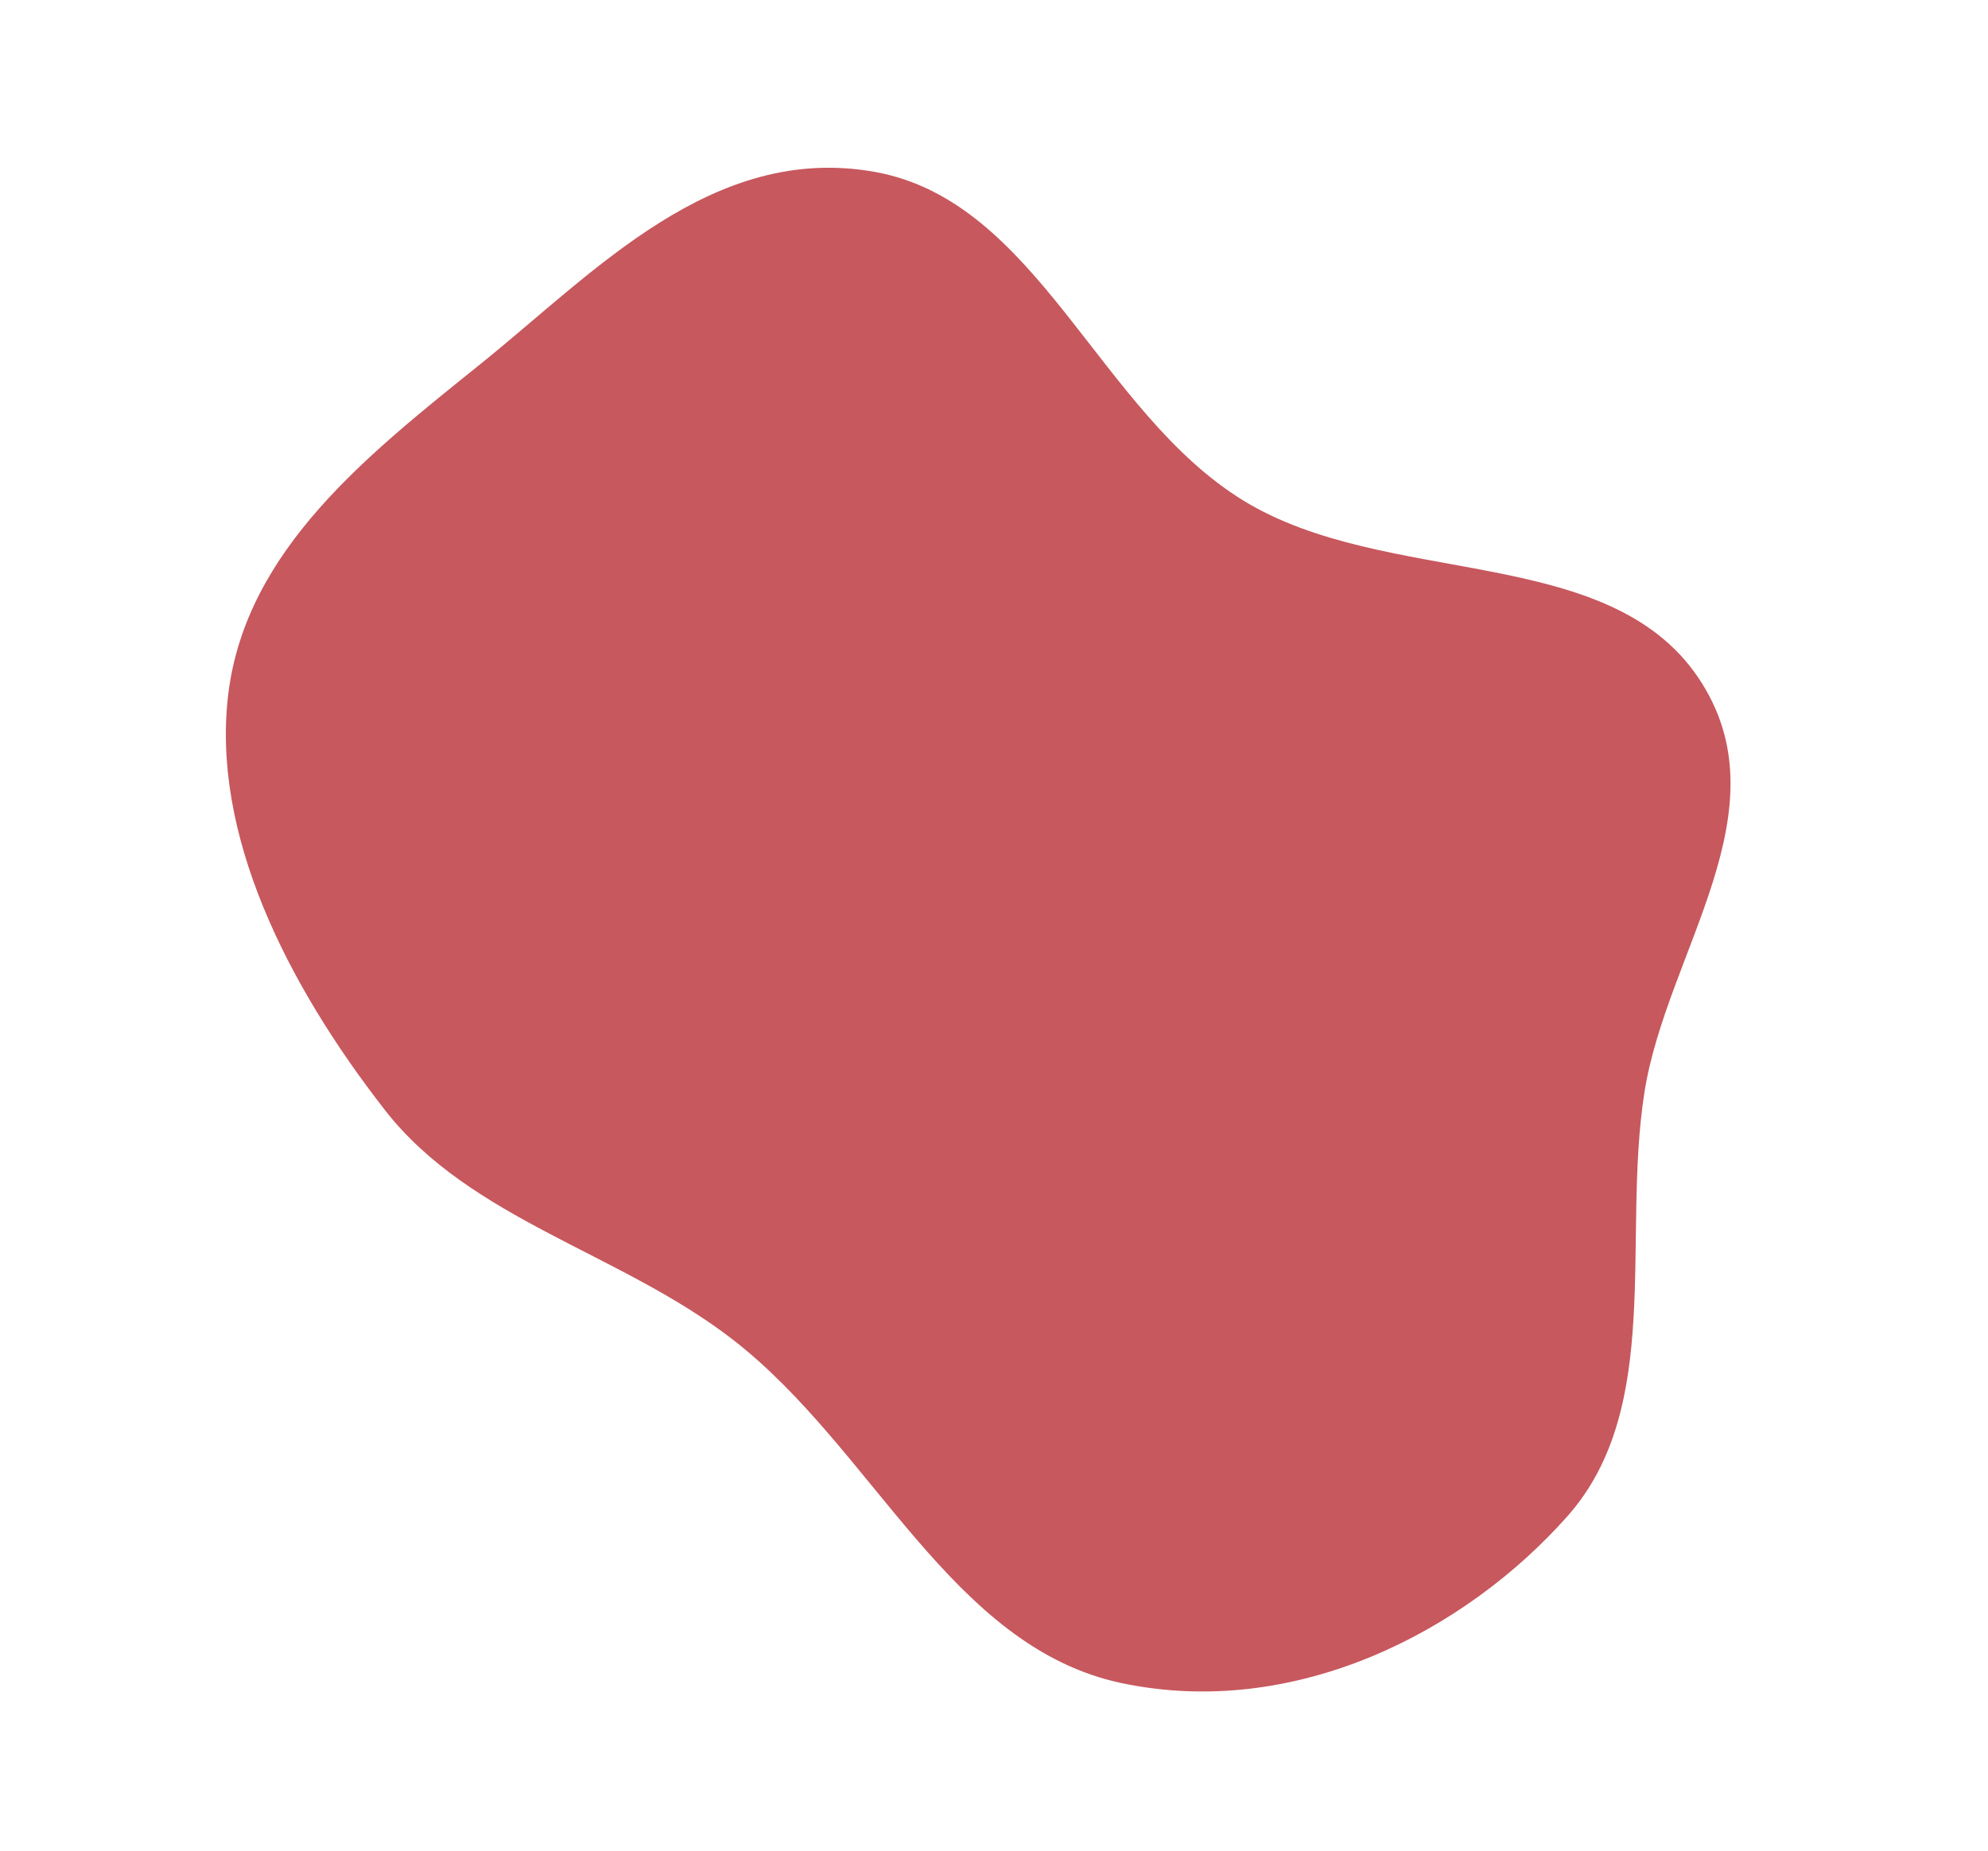 <?xml version="1.0" encoding="UTF-8"?> <svg xmlns="http://www.w3.org/2000/svg" width="1613" height="1502" viewBox="0 0 1613 1502" fill="none"> <path fill-rule="evenodd" clip-rule="evenodd" d="M1008.7 406.1C1124.7 477.3 1303.9 440.6 1377.8 549.7C1450.2 656.7 1352 772.3 1334.2 886.7C1315.8 1004.8 1349.9 1142.1 1271.9 1230.2C1188.8 1324.1 1050.8 1395.4 910.1 1365.8C771.7 1336.6 709 1176.1 595.3 1087.6C504.1 1016.6 382 990.1 312.4 900.9C232.8 798.8 170.8 676.1 185.4 561.7C200.4 445.3 299.4 368.2 390.2 295.1C482.4 220.9 578.3 115.9 709.8 139.5C842.2 163.2 891.3 334 1008.7 406.1Z" fill="#C7585E"></path> </svg> 